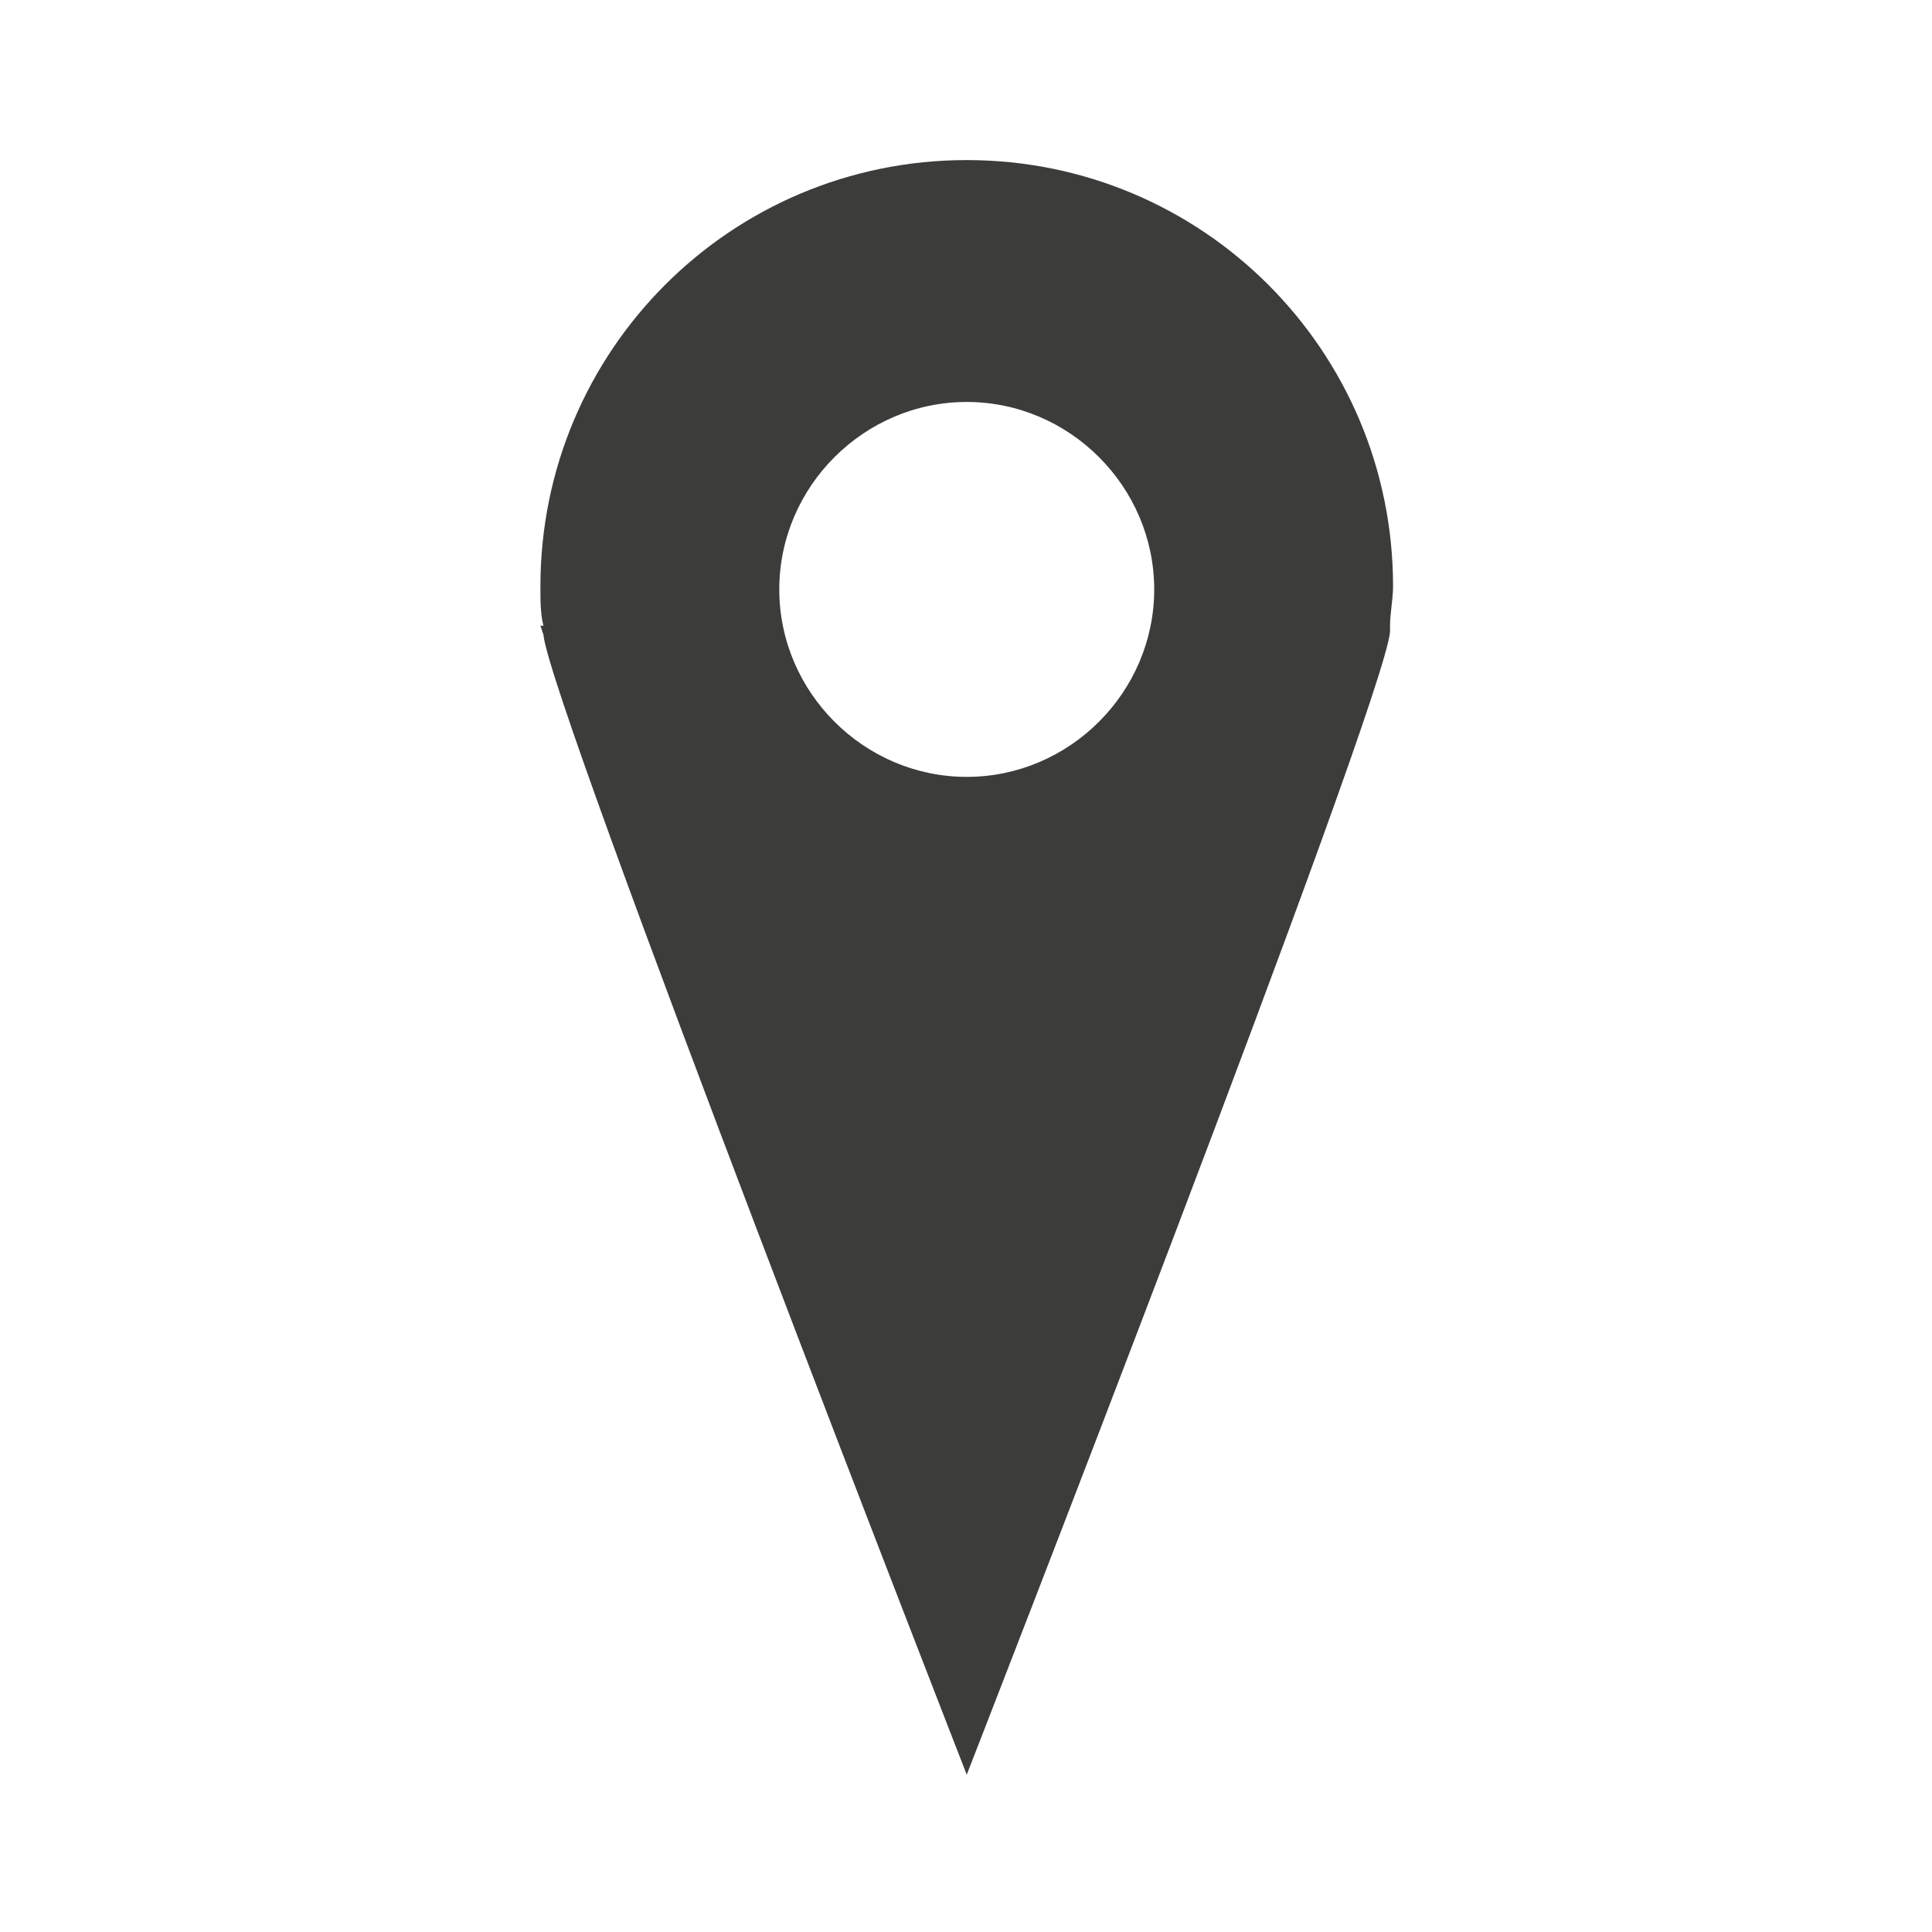 <?xml version="1.0" encoding="UTF-8" standalone="no"?>
<svg
   xmlns:dc="http://purl.org/dc/elements/1.1/"
   xmlns:cc="http://creativecommons.org/ns#"
   xmlns:rdf="http://www.w3.org/1999/02/22-rdf-syntax-ns#"
   xmlns:svg="http://www.w3.org/2000/svg"
   xmlns="http://www.w3.org/2000/svg"
   xmlns:sodipodi="http://sodipodi.sourceforge.net/DTD/sodipodi-0.dtd"
   xmlns:inkscape="http://www.inkscape.org/namespaces/inkscape"
   width="64"
   height="64"
   viewBox="0 0 16.933 16.933"
   version="1.1"
   id="svg877"
   inkscape:version="1.0.2-2 (e86c870879, 2021-01-15)"
   sodipodi:docname="icon-map.svg">
  <defs
     id="defs871" />
  <sodipodi:namedview
     id="base"
     pagecolor="#ffffff"
     bordercolor="#666666"
     borderopacity="1.0"
     inkscape:pageopacity="0.0"
     inkscape:pageshadow="2"
     inkscape:zoom="5.6"
     inkscape:cx="-16.154452"
     inkscape:cy="32.671402"
     inkscape:document-units="mm"
     inkscape:current-layer="layer1"
     inkscape:document-rotation="0"
     showgrid="false"
     units="px"
     inkscape:pagecheckerboard="true"
     inkscape:window-width="3200"
     inkscape:window-height="1771"
     inkscape:window-x="-9"
     inkscape:window-y="-8"
     inkscape:window-maximized="1" />
  <g
     inkscape:label="Layer 1"
     inkscape:groupmode="layer"
     id="layer1">
    <g
       id="g883"
       transform="matrix(0.265,0,0,0.265,4.551,1.244)">
	<path
   class="st0"
   d="m 21,14.8 c 0,3.4 -2.8,6.2 -6.2,6.2 -3.4,0 -6.2,-2.8 -6.2,-6.2 0,-3.4 2.8,-6.2 6.2,-6.2 3.4,0 6.2,2.8 6.2,6.2 m 7.8,1.2 c 0,-0.4 0.1,-0.9 0.1,-1.3 C 28.9,6.9 22.6,0.6 14.8,0.6 7,0.6 0.7,6.9 0.7,14.7 c 0,0.5 0,0.9 0.1,1.3 H 0.7 l 0.1,0.3 c 0.2,2.3 14,37.7 14,37.7 0,0 13.8,-35.4 14,-37.8 z"
   id="path881" />

</g>
  </g>
  <style
     type="text/css"
     id="style879">
	.st0{fill:#3C3C3B;}
</style>
  <style
     type="text/css"
     id="style895">
	.st0{fill:#3C3C3B;}
</style>
  <style
     type="text/css"
     id="style914">
	.st0{fill:#3C3C3B;}
</style>
</svg>
